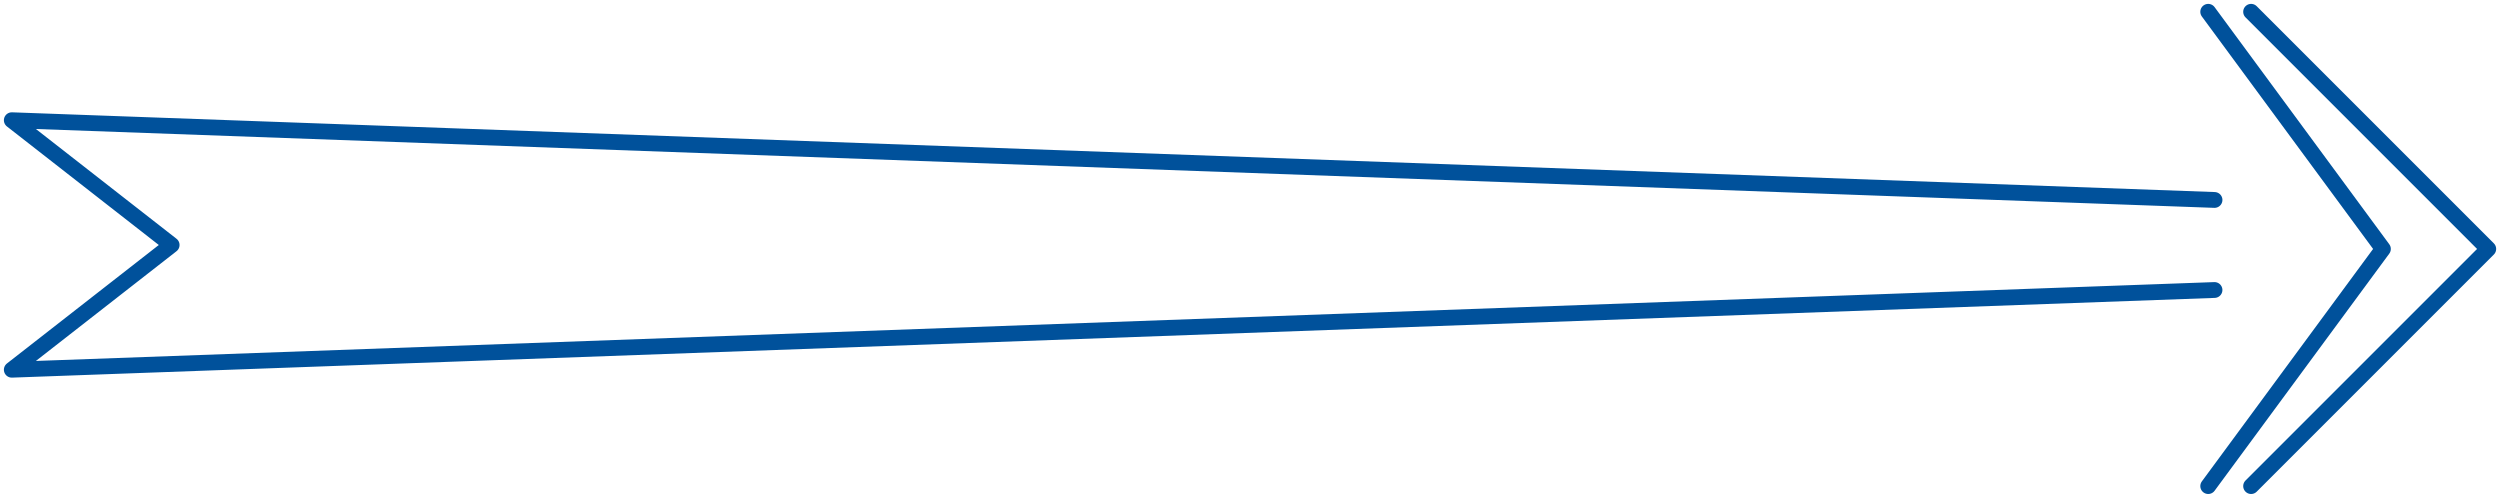 <svg xmlns="http://www.w3.org/2000/svg" xmlns:xlink="http://www.w3.org/1999/xlink" id="Groupe_1349" data-name="Groupe 1349" width="158.13" height="31.484" viewBox="0 0 158.13 31.484"><defs><clipPath id="clip-path"><rect id="Rectangle_397" data-name="Rectangle 397" width="158.13" height="31.484" fill="none" stroke="#00519b" stroke-width="1"></rect></clipPath></defs><g id="Groupe_1348" data-name="Groupe 1348" transform="translate(0 0)" clip-path="url(#clip-path)"><path id="Trac&#xE9;_893" data-name="Trac&#xE9; 893" d="M95.352.5l15,15-15,15" transform="translate(47.035 0.246)" fill="none" stroke="#00519b" stroke-linecap="round" stroke-linejoin="round" stroke-width="1"></path><path id="Trac&#xE9;_894" data-name="Trac&#xE9; 894" d="M93.536.5l11.05,15-11.05,15" transform="translate(46.138 0.246)" fill="none" stroke="#00519b" stroke-linecap="round" stroke-linejoin="round" stroke-width="1"></path><path id="Trac&#xE9;_895" data-name="Trac&#xE9; 895" d="M139.826,15.832.5,20.875l10.111-7.89L.5,5.093l139.327,5.043" transform="translate(0.246 2.511)" fill="none" stroke="#00519b" stroke-linecap="round" stroke-linejoin="round" stroke-width="1"></path></g></svg>